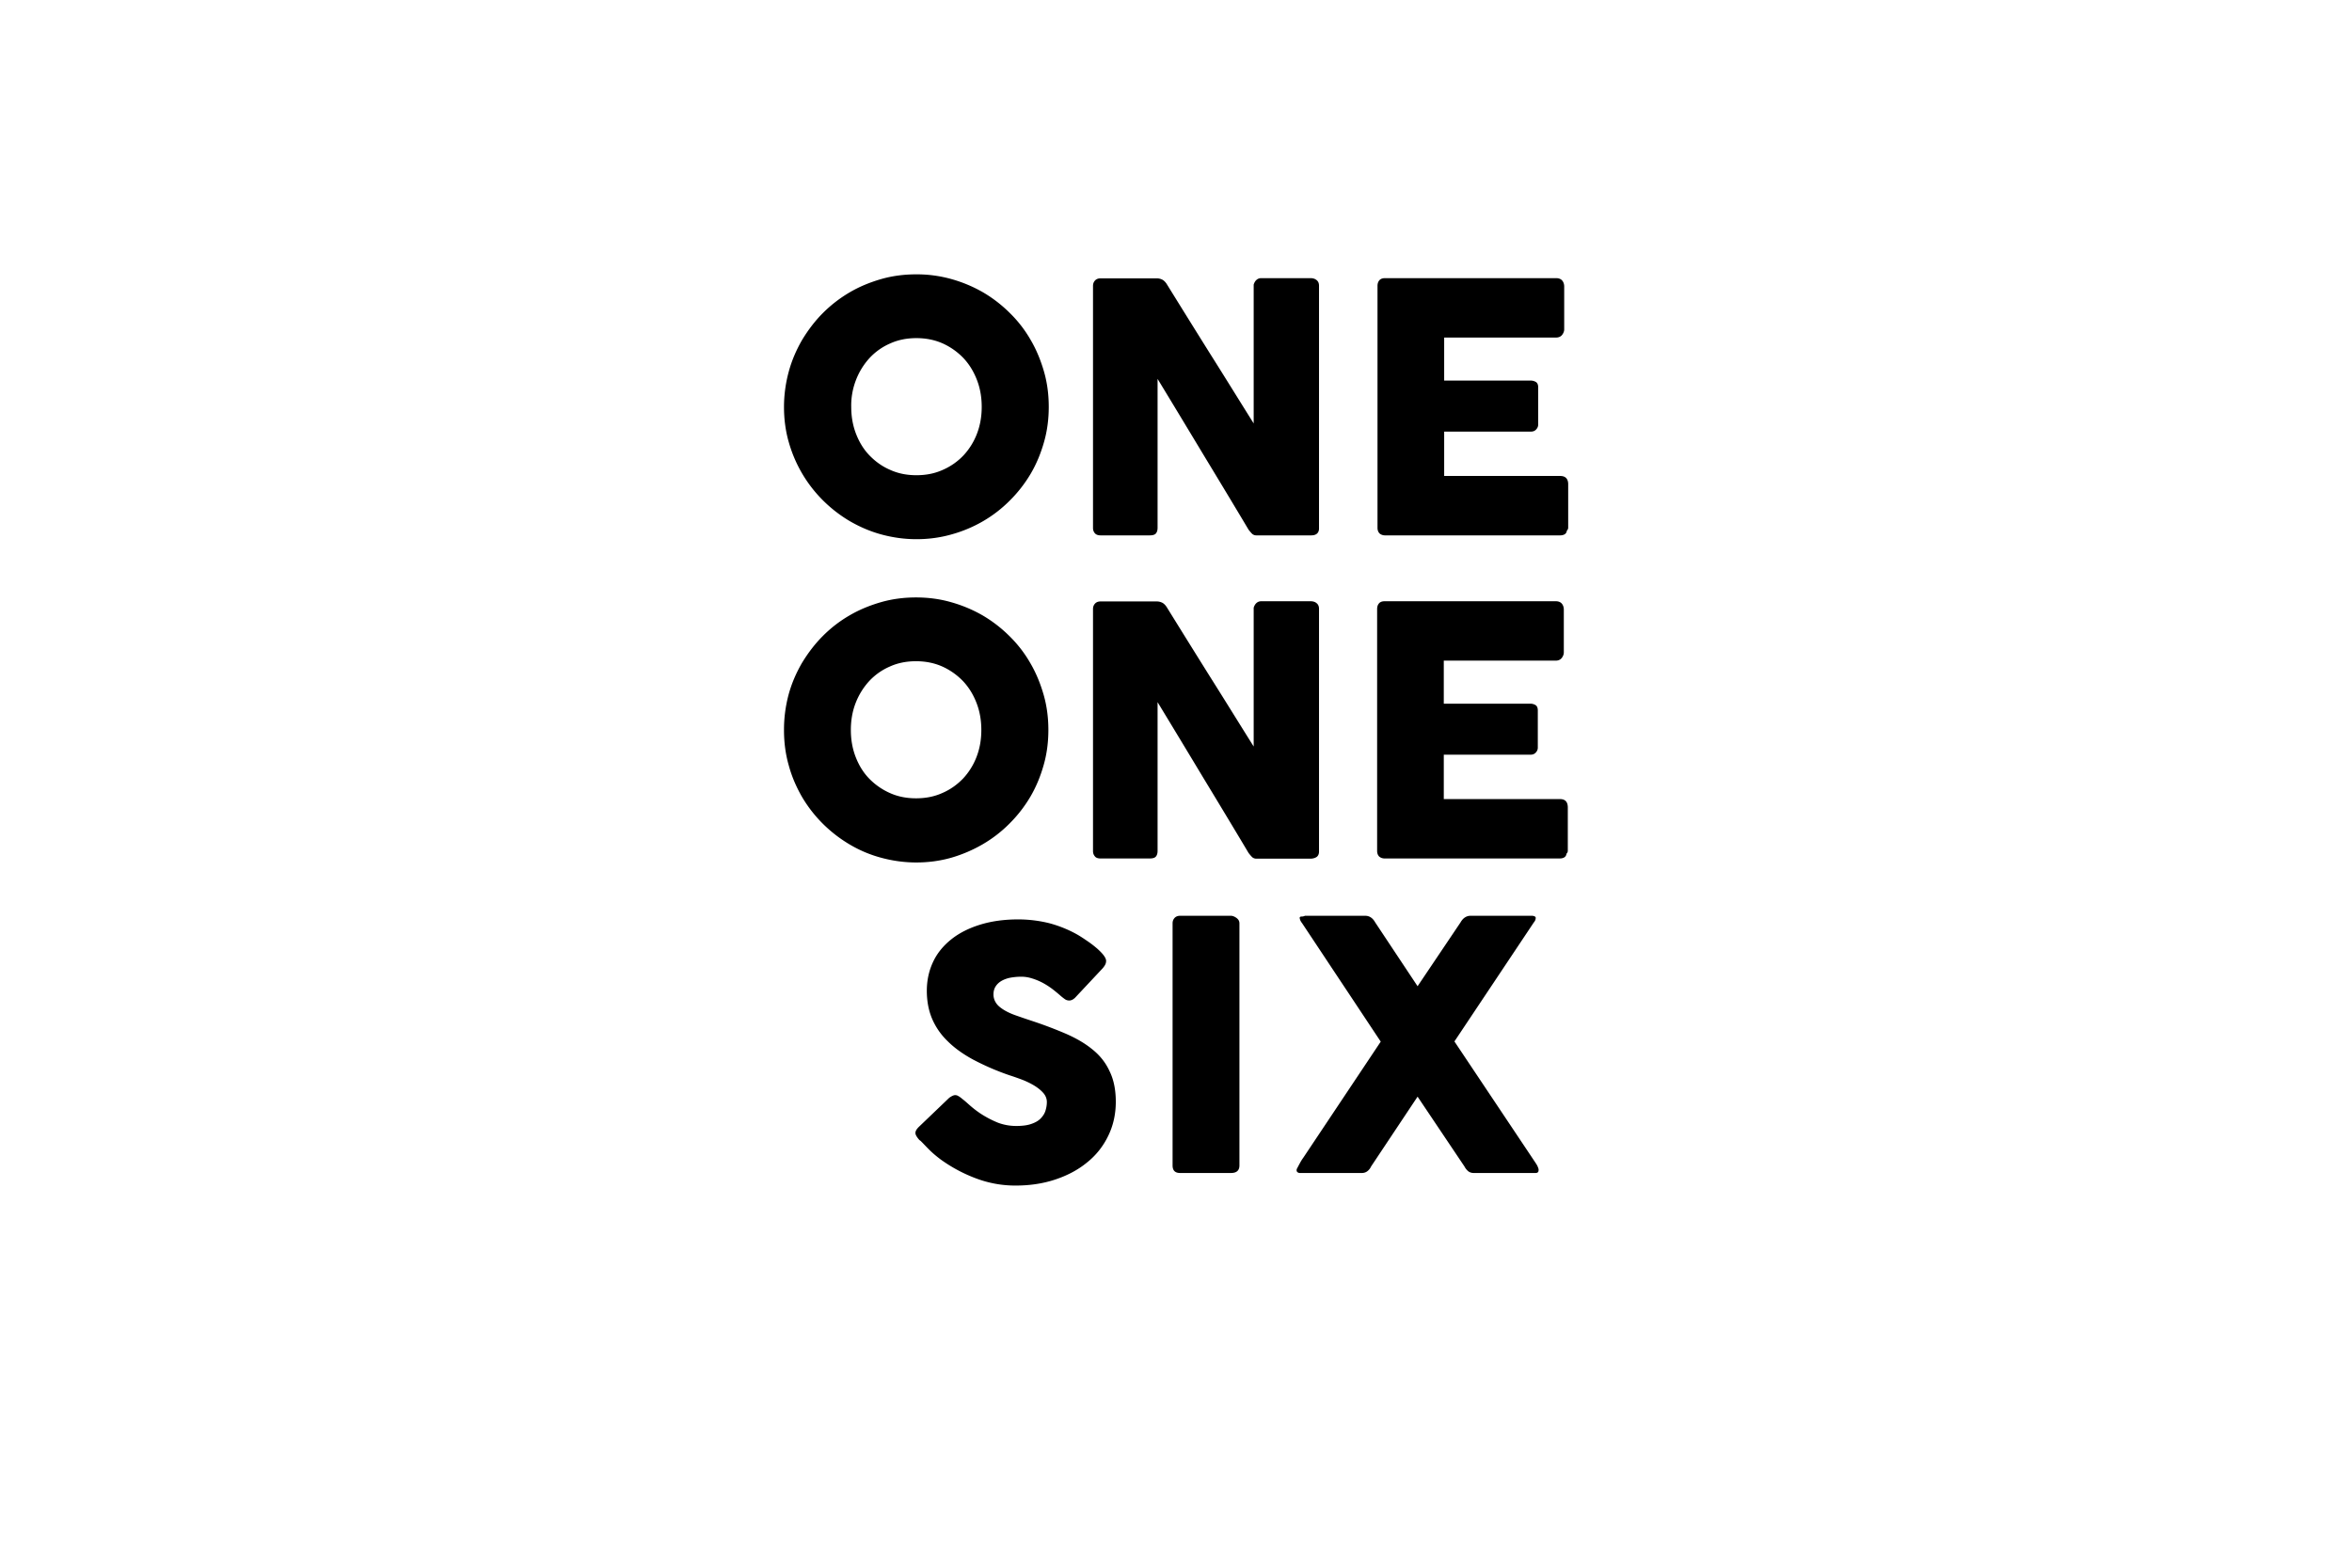 <svg xmlns="http://www.w3.org/2000/svg" width="360" height="240" fill="none"><path fill="#fff" d="M0 0h360v240H0z"/><path fill="#000" d="M122.791 72.517a20.458 20.458 0 0 0 3.168 4.081 20.879 20.879 0 0 0 4.099 3.177c1.512.875 3.111 1.574 4.826 2.04 1.715.467 3.517.73 5.378.73 1.86 0 3.633-.234 5.378-.73a20.388 20.388 0 0 0 4.854-2.04 19.8 19.8 0 0 0 4.099-3.177 20.463 20.463 0 0 0 3.169-4.08c.872-1.487 1.54-3.09 2.035-4.839.494-1.72.726-3.527.726-5.392 0-1.866-.232-3.673-.726-5.393-.495-1.72-1.163-3.352-2.035-4.838a18.897 18.897 0 0 0-3.169-4.11 20.598 20.598 0 0 0-4.099-3.177 21.104 21.104 0 0 0-4.854-2.04 19.63 19.63 0 0 0-5.378-.729c-1.89 0-3.692.233-5.407.729-1.715.495-3.343 1.166-4.826 2.04a20.38 20.38 0 0 0-4.099 3.177c-1.221 1.224-2.267 2.623-3.168 4.11-.872 1.516-1.57 3.119-2.035 4.838a20.633 20.633 0 0 0-.727 5.393c0 1.865.233 3.672.727 5.392a20.55 20.55 0 0 0 2.064 4.838Zm8.226-14.34a10.65 10.65 0 0 1 2.064-3.352 9.39 9.39 0 0 1 3.169-2.245c1.221-.553 2.558-.816 4.012-.816 1.453 0 2.79.263 4.04.816a10.264 10.264 0 0 1 3.169 2.245c.901.962 1.57 2.07 2.064 3.352s.727 2.652.727 4.11c0 1.457-.233 2.827-.727 4.11a10.178 10.178 0 0 1-2.064 3.322 9.722 9.722 0 0 1-3.169 2.216c-1.221.553-2.558.816-4.04.816-1.454 0-2.791-.263-4.012-.817-1.221-.524-2.267-1.282-3.169-2.215-.901-.932-1.569-2.04-2.064-3.322-.494-1.283-.726-2.653-.726-4.11a10.744 10.744 0 0 1 .726-4.11Zm37.442 23.784h7.5c.465 0 .785-.087.96-.291.174-.204.261-.496.261-.875V58.002c2.355 3.877 4.68 7.724 6.977 11.542 2.296 3.79 4.622 7.637 6.948 11.543.203.262.378.466.552.641a.936.936 0 0 0 .61.233h8.431c.378 0 .668-.087.872-.262.203-.175.32-.437.32-.787V43.749c0-.38-.117-.67-.378-.875-.262-.204-.553-.291-.931-.291h-7.529c-.29 0-.523.087-.726.262-.204.175-.349.438-.436.729v21.249c-2.268-3.615-4.477-7.2-6.687-10.698a2455.11 2455.11 0 0 1-6.656-10.697c-.204-.291-.437-.524-.698-.641a1.89 1.89 0 0 0-.756-.175h-8.634c-.378 0-.668.117-.872.35-.203.233-.29.495-.29.816v37.047c0 .32.087.582.29.816.175.204.465.32.872.32Zm70.349-9.094h-17.761v-6.791h13.255c.378 0 .64-.117.843-.35.204-.233.291-.466.291-.729v-5.712c0-.38-.116-.642-.32-.787a1.512 1.512 0 0 0-.843-.234h-13.226v-6.587h17.122c.407 0 .726-.146.93-.408.203-.262.32-.554.32-.845v-6.559c0-.379-.117-.7-.32-.932-.204-.233-.523-.35-.901-.35h-26.221c-.378 0-.669.117-.843.32-.204.234-.291.525-.291.875v37.017c0 .38.116.67.32.875.203.175.494.291.843.291h26.744c.64 0 1.017-.233 1.076-.728a.623.623 0 0 0 .203-.467v-6.704c-.029-.787-.436-1.195-1.221-1.195Zm-71.599 87.793c-1.133-.933-2.5-1.72-4.099-2.42a64.732 64.732 0 0 0-5.174-1.953 120.5 120.5 0 0 1-2.558-.874c-.727-.262-1.337-.554-1.831-.874-.495-.321-.873-.642-1.105-1.021a2.295 2.295 0 0 1-.378-1.282c0-.496.116-.904.349-1.253.232-.35.523-.613.93-.846a4.517 4.517 0 0 1 1.337-.466 9.606 9.606 0 0 1 1.628-.146 5.49 5.49 0 0 1 1.657.262 9.293 9.293 0 0 1 1.57.642c.494.262.959.554 1.395.874.436.321.814.641 1.163.933l.233.204c.232.204.465.379.668.525.204.145.436.204.669.204.29 0 .61-.146.901-.438l4.041-4.313c.232-.234.407-.467.523-.671.116-.204.174-.408.174-.641 0-.233-.116-.496-.349-.816-.232-.321-.552-.641-.959-1.02-.407-.35-.872-.729-1.424-1.108-.553-.379-1.105-.758-1.715-1.108a18.41 18.41 0 0 0-4.361-1.748 20.05 20.05 0 0 0-4.622-.554c-2.122 0-4.07.262-5.785.787-1.715.524-3.197 1.253-4.418 2.215s-2.181 2.099-2.82 3.439c-.64 1.341-.989 2.828-.989 4.489 0 1.545.262 2.973.785 4.226a10.443 10.443 0 0 0 2.384 3.469c1.047 1.049 2.384 2.011 3.954 2.856a38.65 38.65 0 0 0 5.552 2.391c.465.145 1.046.349 1.686.583.639.233 1.279.524 1.889.874.611.35 1.105.729 1.512 1.166.407.437.611.933.611 1.457 0 .496-.088.962-.233 1.399-.145.438-.407.816-.756 1.166-.349.35-.843.612-1.453.816-.611.204-1.367.292-2.268.292a7.978 7.978 0 0 1-2.761-.496 15.684 15.684 0 0 1-2.675-1.399 15.324 15.324 0 0 1-1.599-1.224c-.465-.408-.843-.758-1.162-.991-.233-.204-.466-.379-.64-.466a.864.864 0 0 0-.494-.146c-.233 0-.523.146-.901.408l-4.564 4.372c-.407.379-.611.7-.611 1.02 0 .263.204.612.611 1.079.029.029.029.029.058.029s.029.029.058.058.029.029.058.029.029.029.058.059l.088.087c.29.292.668.7 1.162 1.195.494.496 1.076.991 1.774 1.516a22.938 22.938 0 0 0 5.465 2.915 16.992 16.992 0 0 0 5.988 1.078c2.151 0 4.157-.291 6.017-.904 1.861-.612 3.489-1.457 4.884-2.594a11.589 11.589 0 0 0 3.256-4.051c.785-1.574 1.192-3.352 1.192-5.276 0-1.836-.32-3.41-.959-4.693-.582-1.282-1.454-2.39-2.617-3.322Zm22.035-20.141c-.291-.204-.581-.321-.843-.321h-7.761c-.378 0-.669.117-.873.35-.203.233-.29.495-.29.816v37.046c0 .787.378 1.166 1.163 1.166h7.761c.872 0 1.308-.379 1.308-1.166v-37.046c0-.35-.145-.612-.465-.845ZM235 177.973l-12.384-18.538 12.151-18.217c.204-.233.291-.466.291-.699 0-.117-.058-.175-.174-.234a.976.976 0 0 0-.436-.087h-9.361c-.639 0-1.163.35-1.54 1.02l-6.57 9.765-6.483-9.765c-.378-.67-.872-1.02-1.541-1.02h-9.215a1.14 1.14 0 0 1-.523.117c-.174 0-.262.058-.291.204.029.145.059.262.117.408.058.116.145.262.261.408 2.035 3.06 4.041 6.092 6.018 9.065 1.977 2.973 3.982 6.004 6.017 9.064l-11.86 17.78a6.7 6.7 0 0 0-.524.846c-.145.262-.29.554-.436.816a.551.551 0 0 0-.058.233c0 .146.058.262.146.321a.584.584 0 0 0 .378.116h9.476c.291 0 .582-.087.814-.262a1.85 1.85 0 0 0 .582-.729l7.122-10.697 7.18 10.697c.145.292.349.525.581.729.233.175.524.262.814.262h9.477c.32 0 .465-.145.465-.408.029-.146-.029-.32-.116-.524-.058-.175-.204-.409-.378-.671Zm-84.564-48.735a19.759 19.759 0 0 0 4.099-3.177 20.465 20.465 0 0 0 3.168-4.08c.873-1.487 1.541-3.09 2.035-4.839.495-1.719.727-3.527.727-5.392 0-1.865-.232-3.673-.727-5.392-.494-1.72-1.162-3.352-2.035-4.839a18.908 18.908 0 0 0-3.168-4.11 20.602 20.602 0 0 0-4.099-3.177 21.111 21.111 0 0 0-4.855-2.04c-1.715-.495-3.517-.729-5.378-.729-1.86 0-3.662.234-5.377.729-1.716.496-3.343 1.166-4.826 2.04a19.58 19.58 0 0 0-4.099 3.177c-1.221 1.225-2.267 2.624-3.168 4.11-.873 1.516-1.57 3.119-2.035 4.839a20.846 20.846 0 0 0-.698 5.421c0 1.866.233 3.673.727 5.392.465 1.72 1.163 3.323 2.035 4.839a20.5 20.5 0 0 0 3.168 4.081 20.872 20.872 0 0 0 4.099 3.177 19.092 19.092 0 0 0 4.826 2.04c1.715.466 3.517.729 5.378.729 1.86 0 3.633-.234 5.377-.729a21.52 21.52 0 0 0 4.826-2.07Zm-10.233-7.024c-1.453 0-2.79-.262-4.011-.816a10.196 10.196 0 0 1-3.169-2.215c-.901-.933-1.57-2.041-2.064-3.323-.494-1.283-.726-2.653-.726-4.11 0-1.457.232-2.827.726-4.11a10.639 10.639 0 0 1 2.064-3.352 9.382 9.382 0 0 1 3.169-2.244c1.221-.554 2.558-.816 4.011-.816 1.454 0 2.791.262 4.041.816a10.278 10.278 0 0 1 3.169 2.244c.901.962 1.57 2.07 2.064 3.352.494 1.283.726 2.653.726 4.11 0 1.457-.232 2.827-.726 4.11a10.187 10.187 0 0 1-2.064 3.323c-.901.932-1.948 1.69-3.169 2.215-1.221.554-2.558.816-4.041.816Zm61.367 8.948c.203-.175.32-.437.32-.787V93.212c0-.379-.117-.67-.378-.874-.233-.204-.553-.292-.931-.292h-7.529c-.29 0-.523.088-.726.263-.204.175-.349.437-.436.728v21.249c-2.268-3.614-4.477-7.2-6.687-10.697a2467.358 2467.358 0 0 1-6.656-10.697c-.204-.292-.437-.525-.698-.642a1.89 1.89 0 0 0-.756-.175h-8.634c-.378 0-.668.117-.872.35-.203.233-.29.496-.29.816v37.047c0 .32.087.583.29.816.175.233.494.321.872.321h7.5c.465 0 .785-.088.96-.292.174-.204.261-.495.261-.874v-22.765c2.355 3.877 4.68 7.725 6.977 11.543 2.296 3.789 4.622 7.637 6.948 11.542.203.263.378.467.552.642a.94.94 0 0 0 .61.233h8.431c.349-.029.639-.117.872-.292Zm37.18-8.831h-17.762v-6.792h13.256c.378 0 .64-.116.843-.35.204-.233.291-.466.291-.728v-5.713c0-.379-.116-.641-.32-.787a1.51 1.51 0 0 0-.843-.233h-13.227v-6.588h17.122c.407 0 .727-.145.931-.408.203-.262.319-.554.319-.845v-6.558c0-.38-.116-.7-.319-.933-.204-.233-.524-.35-.901-.35h-26.221c-.378 0-.669.117-.843.32-.204.234-.291.526-.291.875v37.018c0 .379.116.67.32.874.203.175.494.292.843.292h26.744c.639 0 1.017-.234 1.075-.729a.62.62 0 0 0 .204-.466v-6.675c-.029-.816-.407-1.224-1.221-1.224Z"/></svg>